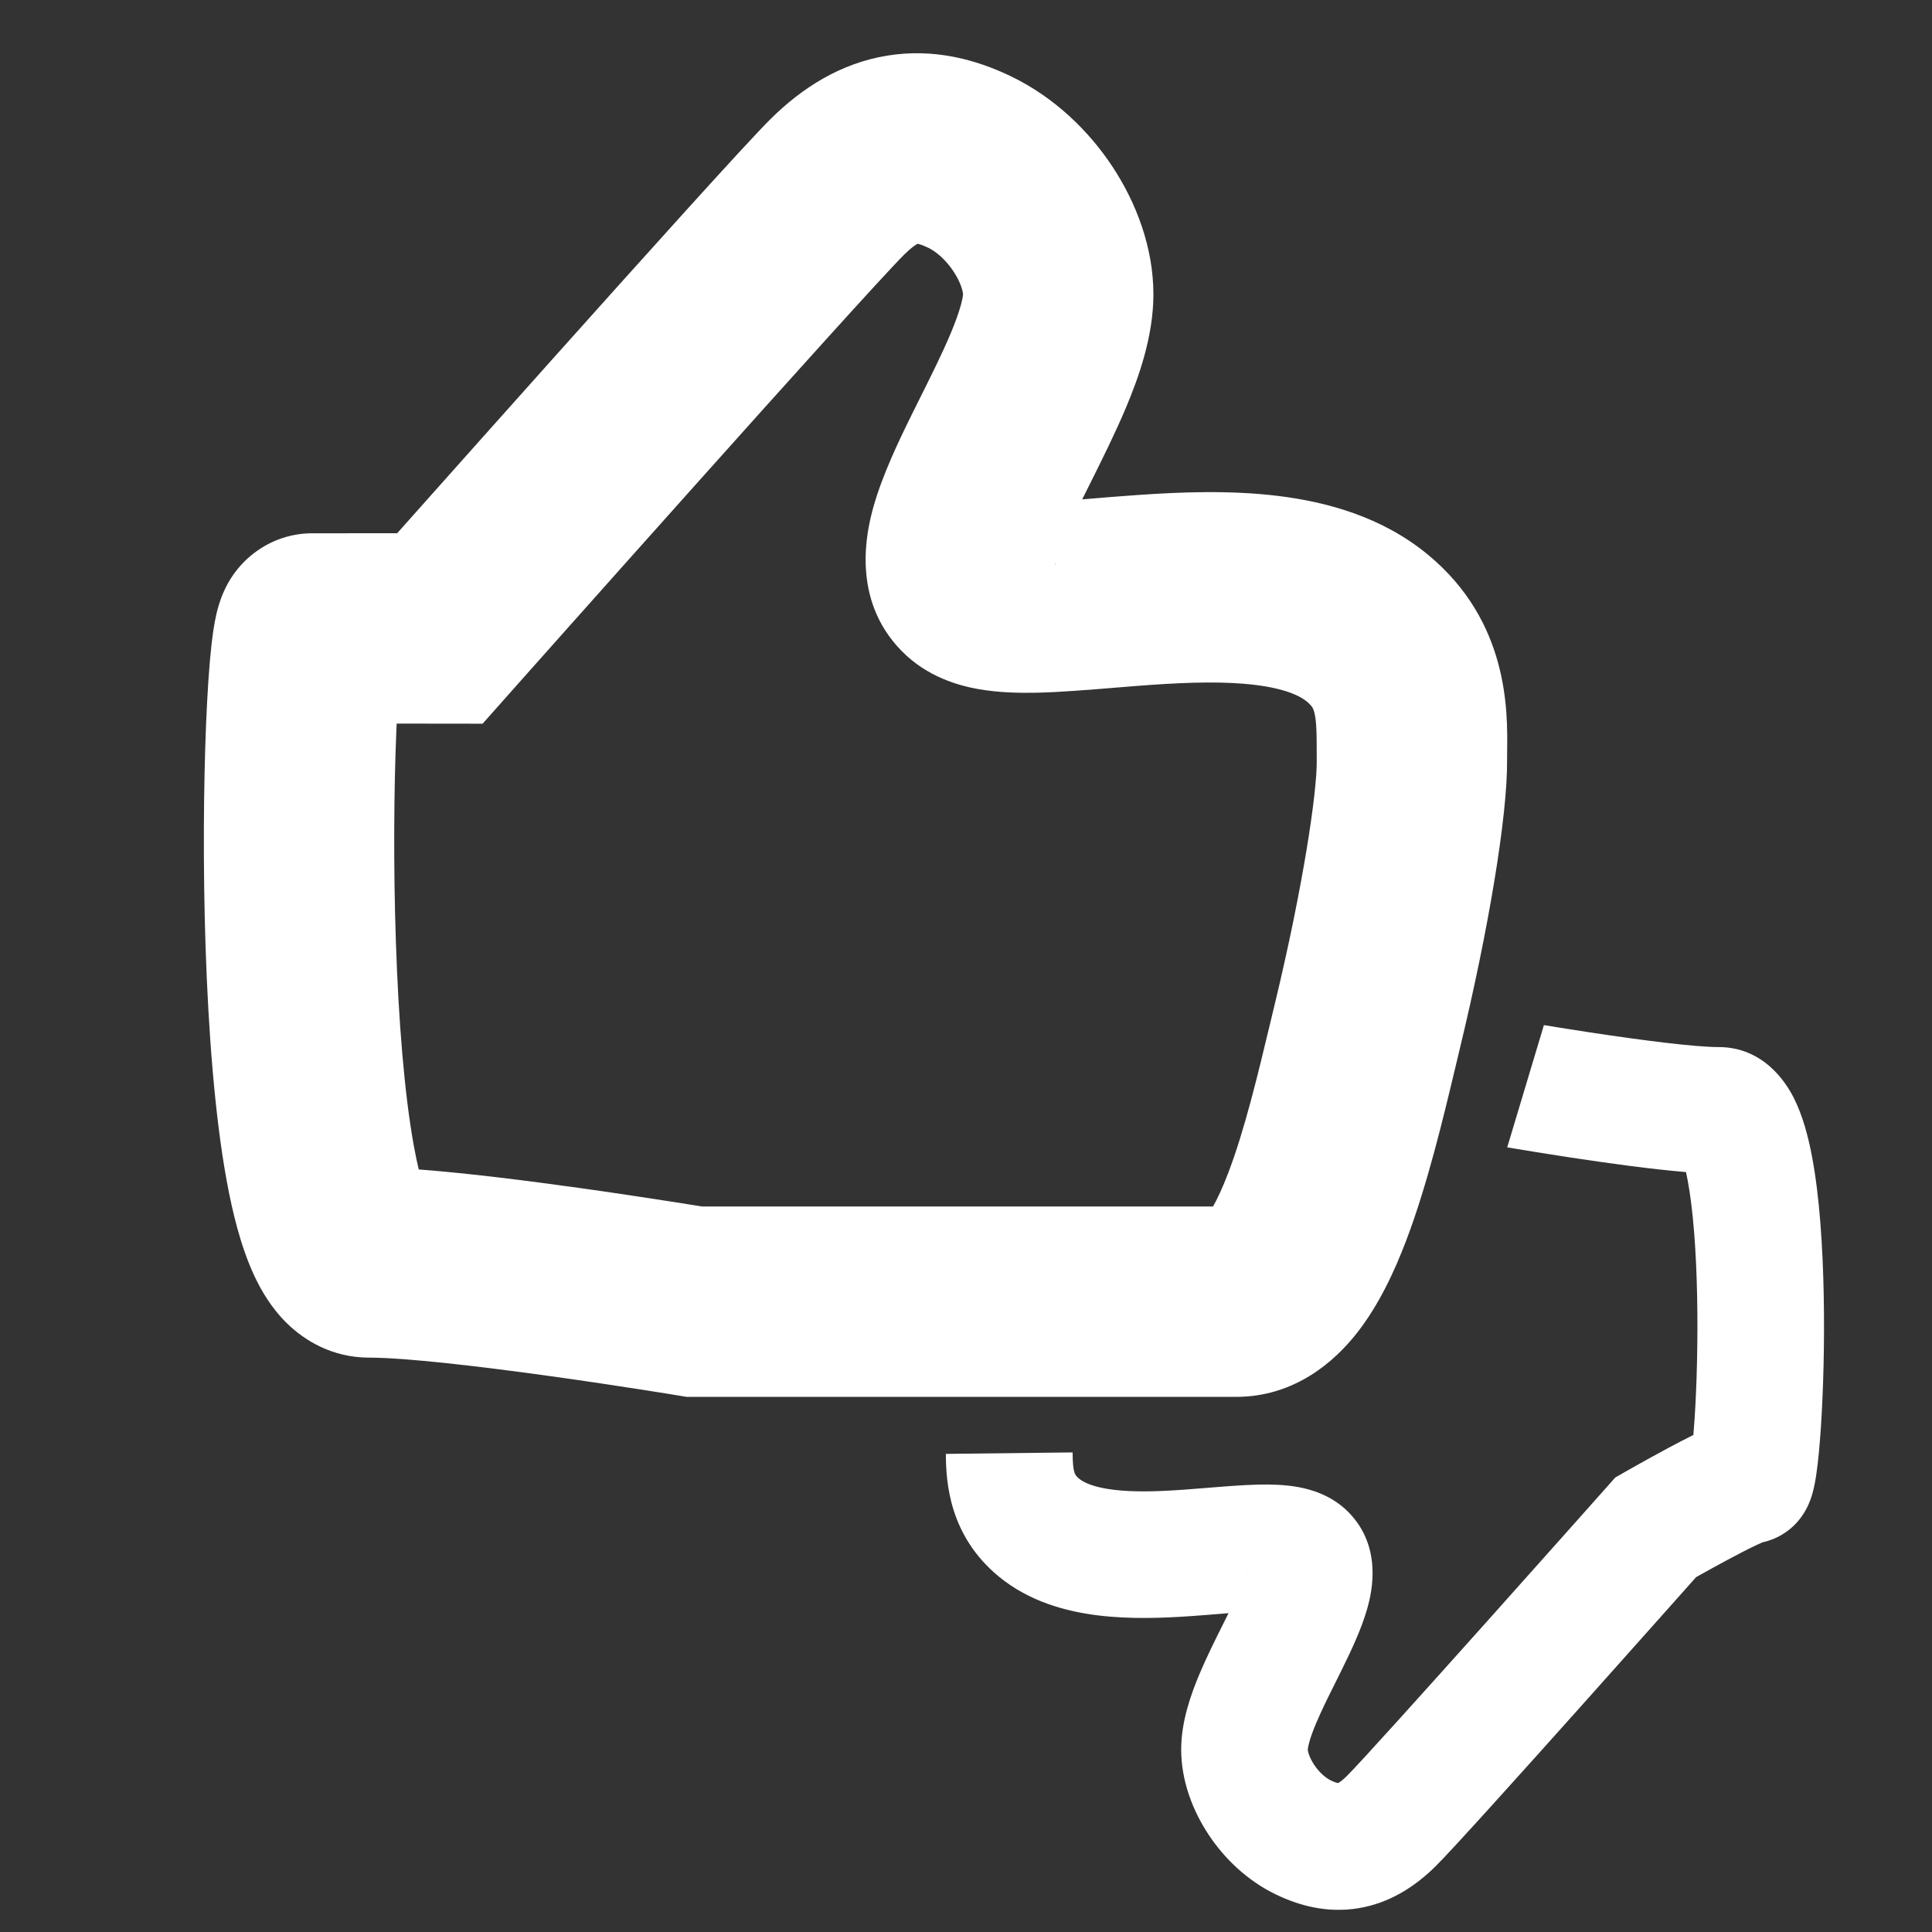 <?xml version="1.0" encoding="UTF-8"?> <svg xmlns="http://www.w3.org/2000/svg" width="74" height="74" viewBox="0 0 74 74" fill="none"><rect x="0" y="0" width="74" height="74" fill="#333333" stroke="none"/> <path fill-rule="evenodd" clip-rule="evenodd" d="M34.642 9.742C34.904 9.482 35.071 9.376 35.147 9.337C35.211 9.35 35.341 9.388 35.556 9.491C35.85 9.632 36.224 9.944 36.525 10.401C36.667 10.616 36.765 10.823 36.824 10.996C36.852 11.08 36.869 11.149 36.878 11.199C36.882 11.224 36.885 11.243 36.886 11.256C36.886 11.261 36.887 11.266 36.887 11.269C36.887 11.273 36.887 11.275 36.887 11.275C36.887 11.274 36.887 11.274 36.887 11.276V11.276C36.886 11.289 36.878 11.416 36.803 11.687C36.724 11.976 36.595 12.338 36.407 12.784C36.098 13.52 35.722 14.274 35.295 15.131L35.295 15.131C35.181 15.36 35.063 15.597 34.941 15.842C34.43 16.877 33.8 18.185 33.454 19.416C33.191 20.356 32.59 22.943 34.528 24.927C35.521 25.943 36.747 26.263 37.456 26.391C38.237 26.531 39.043 26.547 39.727 26.532C40.611 26.512 41.715 26.422 42.748 26.337L42.748 26.337C43.225 26.298 43.687 26.26 44.105 26.231C45.601 26.128 46.937 26.095 48.067 26.233C49.22 26.374 49.791 26.652 50.05 26.867C50.198 26.989 50.251 27.07 50.272 27.105C50.295 27.144 50.325 27.208 50.353 27.335C50.385 27.474 50.41 27.674 50.423 27.988C50.432 28.226 50.432 28.427 50.432 28.688V28.689C50.432 28.826 50.433 28.979 50.434 29.162C50.443 30.35 49.914 33.954 48.831 38.441C48.771 38.688 48.712 38.935 48.653 39.183L48.653 39.183C48.164 41.221 47.673 43.268 47.054 44.9C46.827 45.5 46.624 45.926 46.462 46.212H26.898L26.785 46.194C26.525 46.152 26.151 46.092 25.691 46.021C24.774 45.878 23.512 45.687 22.141 45.495C20.225 45.228 17.921 44.934 16.039 44.793C15.979 44.544 15.917 44.25 15.854 43.906C15.486 41.893 15.264 39.068 15.164 36.092C15.064 33.147 15.089 30.203 15.18 28.018C15.184 27.915 15.188 27.814 15.193 27.715L16.18 27.716L16.664 27.717L16.798 27.717L16.833 27.717L16.842 27.717L16.844 27.717L16.845 27.717H16.845L16.849 24.071L16.845 27.717L18.485 27.719L19.575 26.492L16.849 24.071C19.575 26.492 19.575 26.492 19.575 26.492L19.575 26.491L19.577 26.489L19.584 26.481L19.613 26.449L19.727 26.321L20.158 25.835C20.531 25.416 21.066 24.815 21.713 24.088C23.007 22.635 24.75 20.68 26.545 18.673C30.199 14.586 33.897 10.481 34.642 9.742ZM35.195 9.316C35.195 9.317 35.19 9.319 35.18 9.322C35.19 9.317 35.195 9.316 35.195 9.316ZM35.113 9.331C35.103 9.331 35.098 9.331 35.098 9.33C35.098 9.33 35.103 9.33 35.113 9.331ZM26.006 53.454L26.006 53.455L26.007 53.455L26.302 53.504H26.602H47.339C49.595 53.504 51.117 52.144 51.963 51.071C52.819 49.986 53.425 48.666 53.872 47.485C54.669 45.382 55.276 42.842 55.745 40.877C55.805 40.625 55.863 40.383 55.918 40.152C57.005 35.648 57.742 31.274 57.725 29.105C57.724 29.002 57.726 28.883 57.727 28.749V28.749C57.746 27.217 57.787 23.806 54.699 21.25C52.923 19.78 50.779 19.219 48.953 18.995C47.104 18.769 45.197 18.847 43.601 18.958C42.933 19.004 42.35 19.052 41.824 19.096L41.824 19.096L41.451 19.127L41.478 19.072C41.569 18.888 41.666 18.693 41.768 18.491C42.205 17.615 42.718 16.586 43.128 15.611C43.609 14.468 44.178 12.891 44.178 11.275C44.178 9.461 43.506 7.741 42.611 6.385C41.703 5.008 40.379 3.72 38.716 2.92C37.385 2.28 35.774 1.84 33.987 2.13C32.197 2.42 30.72 3.362 29.506 4.567C28.56 5.506 24.645 9.86 21.11 13.812C19.31 15.824 17.564 17.784 16.267 19.24C15.87 19.686 15.515 20.085 15.213 20.424L14.669 20.424C13.544 20.423 12.304 20.423 11.94 20.426C10.501 20.436 9.597 21.242 9.24 21.633C8.869 22.04 8.673 22.438 8.59 22.619C8.412 23.006 8.325 23.362 8.287 23.526C8.198 23.913 8.141 24.34 8.099 24.712C8.011 25.498 7.943 26.542 7.894 27.717C7.797 30.085 7.771 33.212 7.876 36.337C7.981 39.431 8.217 42.676 8.681 45.216C8.907 46.451 9.227 47.76 9.732 48.846C9.982 49.386 10.374 50.083 10.994 50.689C11.657 51.337 12.721 52 14.132 52C15.526 52 18.384 52.333 21.133 52.717C22.456 52.901 23.677 53.086 24.568 53.225C25.014 53.294 25.375 53.352 25.625 53.392C25.749 53.413 25.846 53.428 25.911 53.439L25.984 53.451L26.002 53.454L26.006 53.454ZM38.748 19.215C38.712 19.208 38.719 19.207 38.759 19.217L38.748 19.215ZM40.441 21.516C40.435 21.588 40.426 21.629 40.422 21.632C40.419 21.635 40.422 21.599 40.441 21.516ZM16.365 45.816C16.365 45.816 16.362 45.811 16.356 45.799C16.362 45.81 16.366 45.816 16.365 45.816ZM38.245 60.376C36.373 58.826 36.23 56.804 36.229 55.687L41.083 55.631C41.084 55.719 41.086 55.802 41.089 55.894C41.097 56.103 41.114 56.236 41.135 56.329C41.154 56.413 41.174 56.455 41.19 56.481C41.203 56.505 41.239 56.559 41.337 56.64C41.51 56.783 41.889 56.968 42.656 57.062C43.407 57.154 44.296 57.132 45.291 57.062C45.569 57.043 45.876 57.018 46.193 56.992C46.88 56.936 47.614 56.876 48.203 56.863C48.657 56.853 49.193 56.863 49.712 56.956C50.184 57.041 50.999 57.254 51.66 57.93C52.949 59.249 52.549 60.97 52.374 61.595C52.144 62.413 51.725 63.283 51.385 63.972C51.304 64.135 51.226 64.292 51.15 64.445L51.15 64.445C50.866 65.014 50.616 65.516 50.41 66.005C50.285 66.302 50.199 66.543 50.147 66.735C50.097 66.915 50.092 66.999 50.091 67.008L50.091 67.009C50.091 67.009 50.091 67.013 50.092 67.022C50.093 67.031 50.094 67.043 50.097 67.06C50.103 67.093 50.114 67.138 50.133 67.195C50.172 67.31 50.237 67.447 50.332 67.591C50.532 67.894 50.781 68.101 50.976 68.195C51.119 68.264 51.206 68.289 51.248 68.298C51.299 68.272 51.41 68.202 51.584 68.029C52.08 67.537 54.538 64.807 56.969 62.089C58.163 60.755 59.322 59.454 60.182 58.488C60.613 58.005 60.968 57.605 61.216 57.326L61.503 57.003L61.579 56.918L61.598 56.896L61.603 56.891L61.604 56.889L61.604 56.889C61.604 56.889 61.604 56.889 63.417 58.499C62.21 56.397 62.21 56.397 62.21 56.397L62.21 56.396L62.211 56.396L62.213 56.395L62.221 56.39L62.249 56.374L62.354 56.314C62.444 56.263 62.572 56.191 62.727 56.104C63.035 55.931 63.454 55.699 63.892 55.464C64.205 55.297 64.541 55.121 64.86 54.962C64.876 54.772 64.892 54.56 64.908 54.328C64.99 53.068 65.038 51.365 65.004 49.663C64.97 47.936 64.853 46.324 64.639 45.195C64.618 45.084 64.597 44.983 64.577 44.893C63.249 44.784 61.565 44.549 60.168 44.337C59.243 44.196 58.383 44.056 57.73 43.947L59.135 39.264C59.659 39.35 60.263 39.446 60.896 39.543C62.888 39.845 64.916 40.105 65.822 40.105C67.56 40.105 68.412 41.477 68.698 42.036C69.052 42.73 69.263 43.551 69.403 44.292C69.693 45.82 69.816 47.75 69.852 49.566C69.889 51.406 69.838 53.247 69.746 54.645C69.701 55.337 69.643 55.962 69.573 56.441C69.541 56.666 69.494 56.941 69.422 57.198C69.391 57.308 69.319 57.552 69.175 57.816C69.106 57.944 68.955 58.2 68.689 58.452C68.476 58.654 68.078 58.953 67.509 59.074C67.455 59.096 67.38 59.13 67.281 59.177C66.979 59.319 66.588 59.521 66.181 59.739C65.78 59.954 65.39 60.17 65.098 60.333L64.963 60.409L64.84 60.548C64.591 60.827 64.235 61.228 63.804 61.712C62.942 62.68 61.781 63.983 60.584 65.322C58.233 67.95 55.629 70.846 54.999 71.47C54.192 72.272 53.21 72.898 52.02 73.091C50.831 73.284 49.76 72.991 48.875 72.565C47.769 72.034 46.889 71.177 46.285 70.261C45.689 69.359 45.242 68.215 45.242 67.009C45.242 65.935 45.62 64.886 45.94 64.125C46.213 63.477 46.554 62.793 46.845 62.21L46.845 62.21L46.846 62.209C46.913 62.075 46.977 61.946 47.038 61.824L47.056 61.787L46.808 61.808L46.808 61.808C46.458 61.837 46.07 61.869 45.626 61.9C44.564 61.974 43.296 62.025 42.067 61.875C40.852 61.726 39.427 61.353 38.245 60.376ZM63.417 58.499L61.604 56.889L61.867 56.593L62.21 56.397L63.417 58.499ZM50.091 67.009L50.091 67.009C50.091 67.009 50.091 67.009 50.091 67.009ZM51.216 68.312C51.216 68.311 51.22 68.31 51.226 68.308C51.22 68.311 51.216 68.312 51.216 68.312ZM51.271 68.302C51.277 68.302 51.281 68.302 51.281 68.302C51.281 68.303 51.278 68.303 51.271 68.302ZM48.853 61.729C48.877 61.733 48.872 61.734 48.846 61.727L48.853 61.729ZM47.728 60.198C47.731 60.151 47.738 60.123 47.74 60.121C47.742 60.119 47.74 60.143 47.728 60.198ZM64.365 44.214C64.362 44.21 64.361 44.208 64.361 44.208C64.361 44.209 64.366 44.219 64.377 44.237C64.372 44.226 64.367 44.218 64.365 44.214Z" fill="white"></path> </svg> 